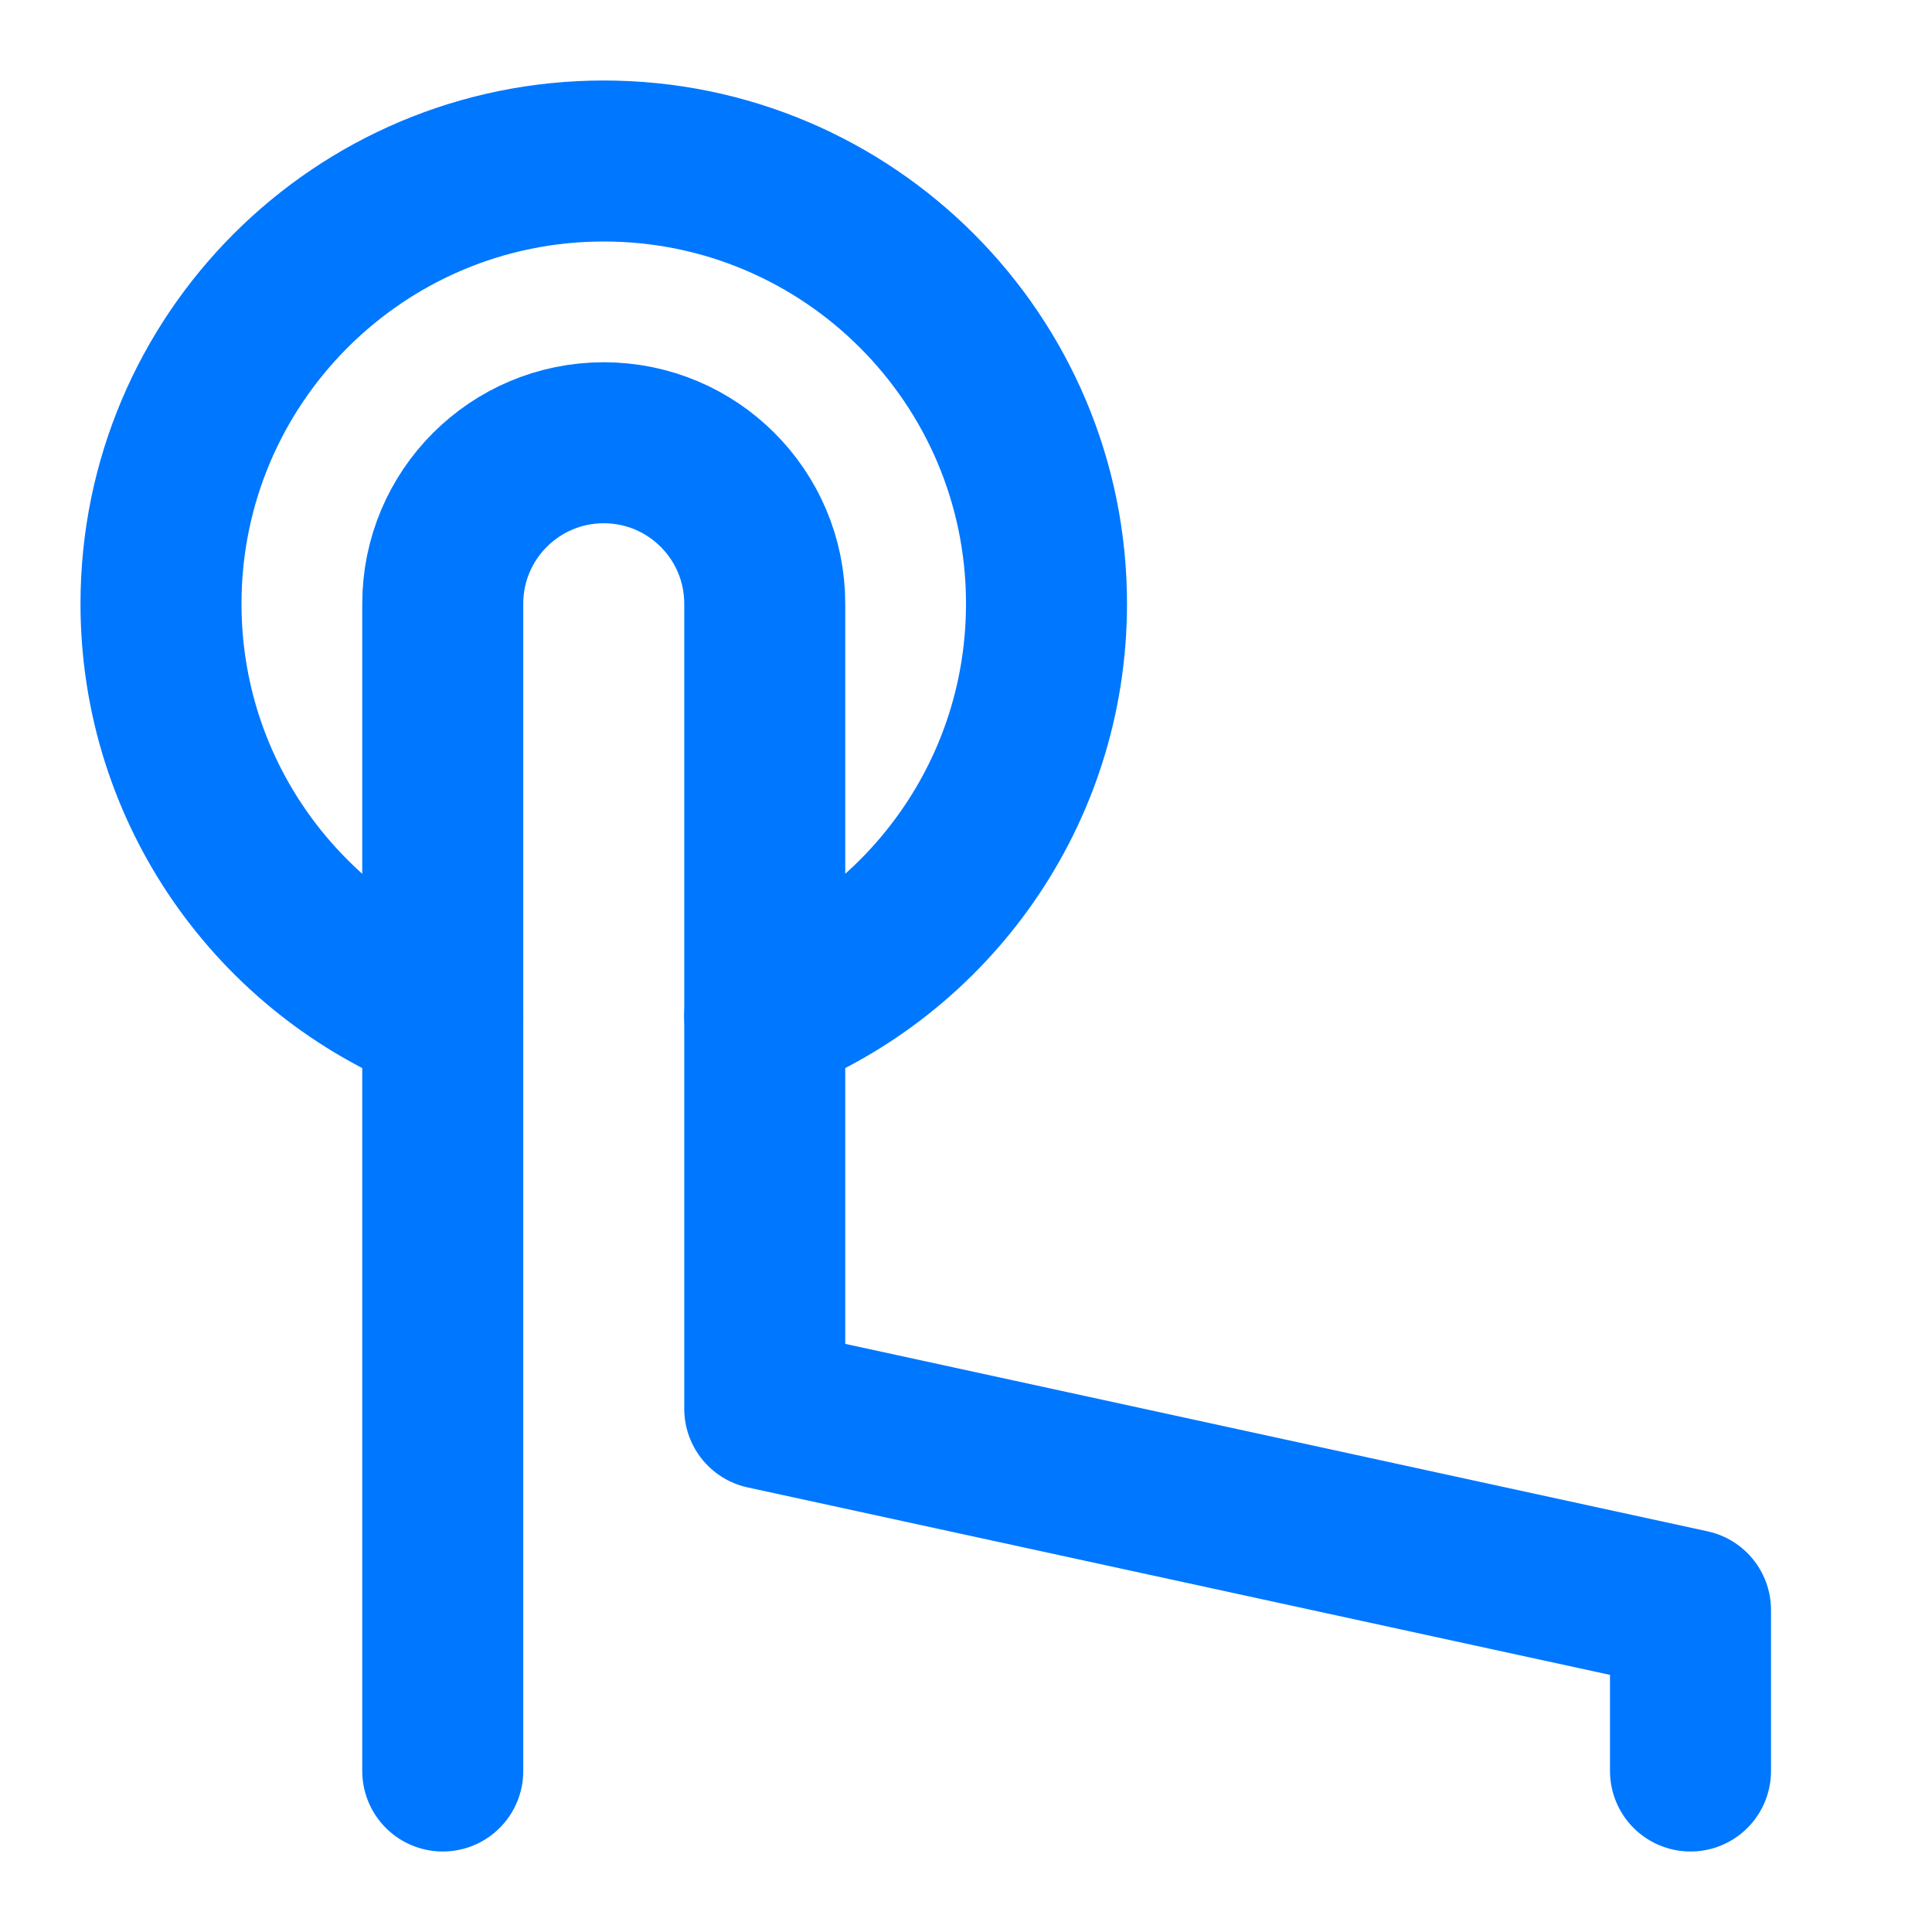 <svg width="36" height="36" viewBox="0 0 36 36" fill="none" xmlns="http://www.w3.org/2000/svg">
<path d="M8.25 33V11.25C8.25 9.593 9.593 8.25 11.25 8.25C12.907 8.25 14.25 9.593 14.25 11.25V26.25L31.5 30V33" stroke="#0077FF" stroke-width="3" stroke-linecap="round" stroke-linejoin="round"/>
<path d="M8.25 18.938C5.177 17.738 3 14.748 3 11.25C3 6.694 6.694 3 11.25 3C15.806 3 19.5 6.694 19.5 11.25C19.5 14.748 17.323 17.738 14.25 18.938" stroke="#0077FF" stroke-width="3" stroke-linecap="round" stroke-linejoin="round"/>
</svg>
